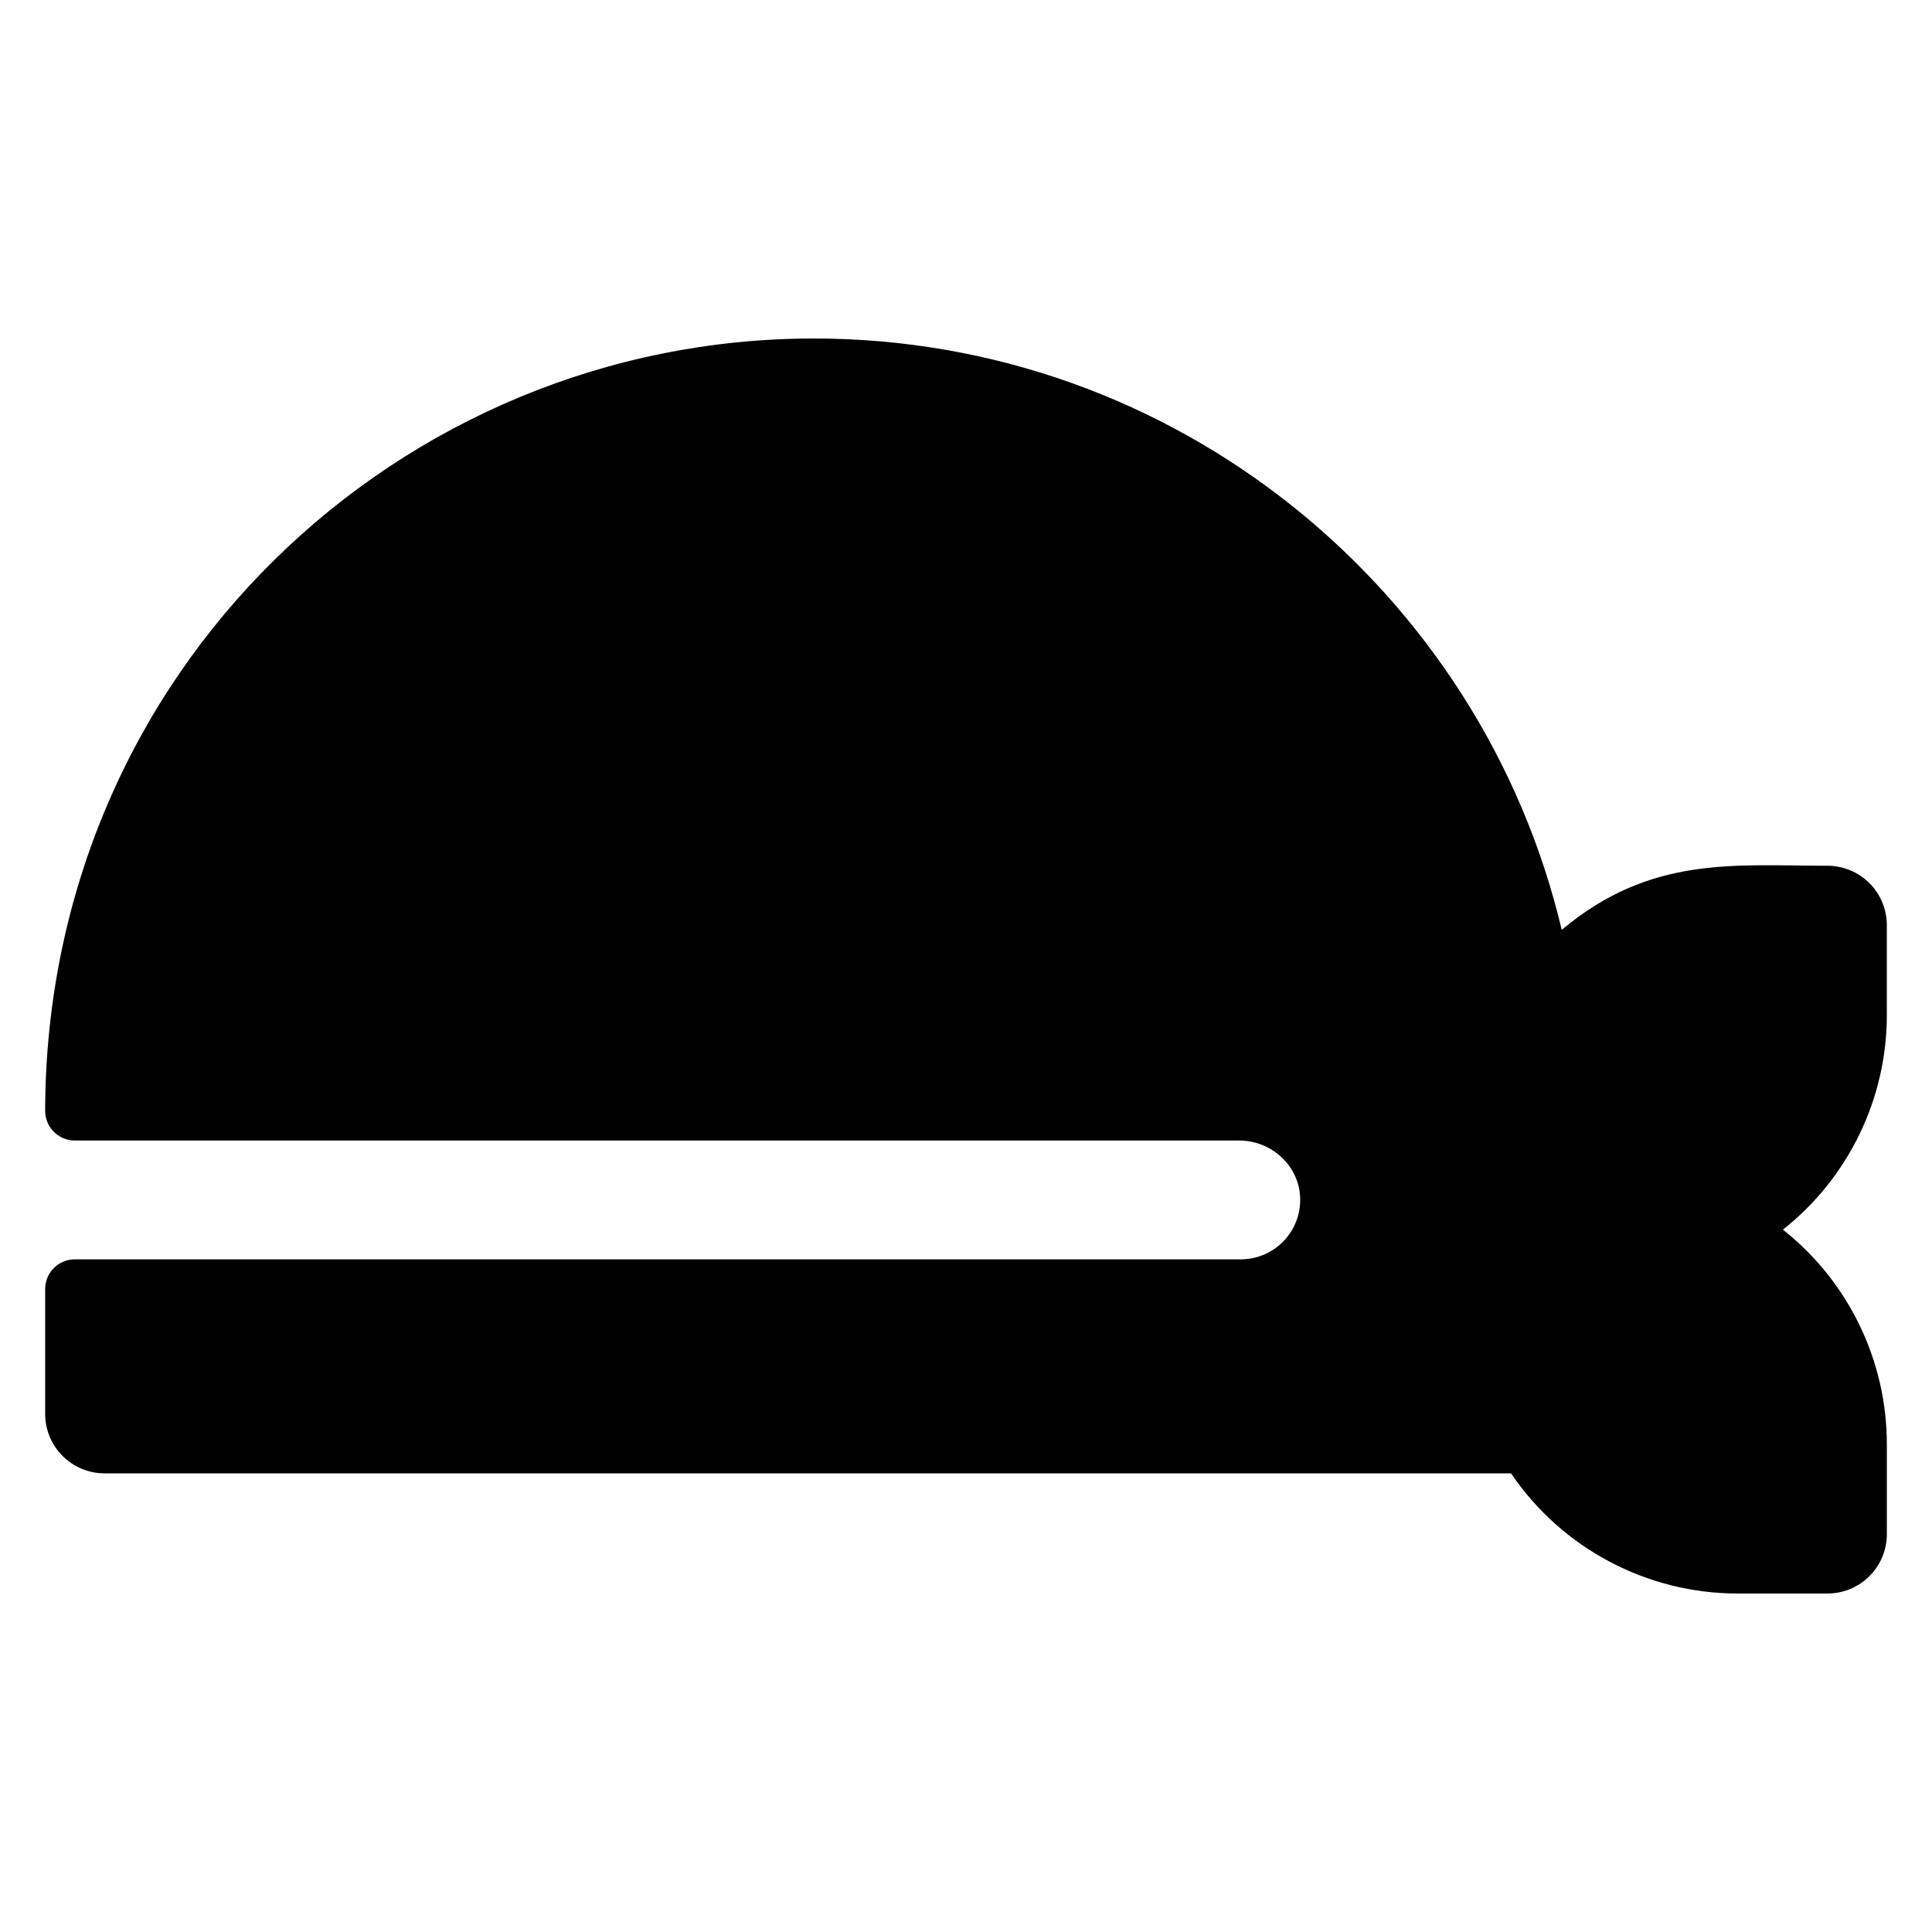 <?xml version="1.0" encoding="UTF-8"?>
<!-- Uploaded to: ICON Repo, www.svgrepo.com, Generator: ICON Repo Mixer Tools -->
<svg fill="#000000" width="800px" height="800px" version="1.1" viewBox="144 144 512 512" xmlns="http://www.w3.org/2000/svg">
 <path d="m644.03 412.96v-23.781c0-4.176-1.66-8.18-4.609-11.133-2.953-2.953-6.961-4.613-11.133-4.613-24.488 0-46.848-2.805-70.414 16.992-21.258-89.75-102.06-156.72-198.22-156.72-109.53 0-203.43 87.941-203.69 204.65-0.004 2.094 0.82 4.102 2.301 5.582 1.477 1.48 3.481 2.312 5.57 2.312h308.54c8.477 0 15.773 6.516 16.172 14.984 0.207 4.301-1.355 8.5-4.328 11.621-2.973 3.117-7.094 4.883-11.398 4.883h-308.98c-4.348 0-7.871 3.523-7.871 7.871v33.102c0 4.176 1.66 8.184 4.613 11.133 2.953 2.953 6.957 4.613 11.133 4.613h372.72c13.512 19.91 36.012 31.836 60.074 31.844h23.785c4.172 0 8.18-1.66 11.133-4.613 2.949-2.953 4.609-6.957 4.609-11.133v-23.781c0.004-22.184-10.141-43.148-27.543-56.906 17.402-13.758 27.547-34.723 27.543-56.906z"/>
</svg>